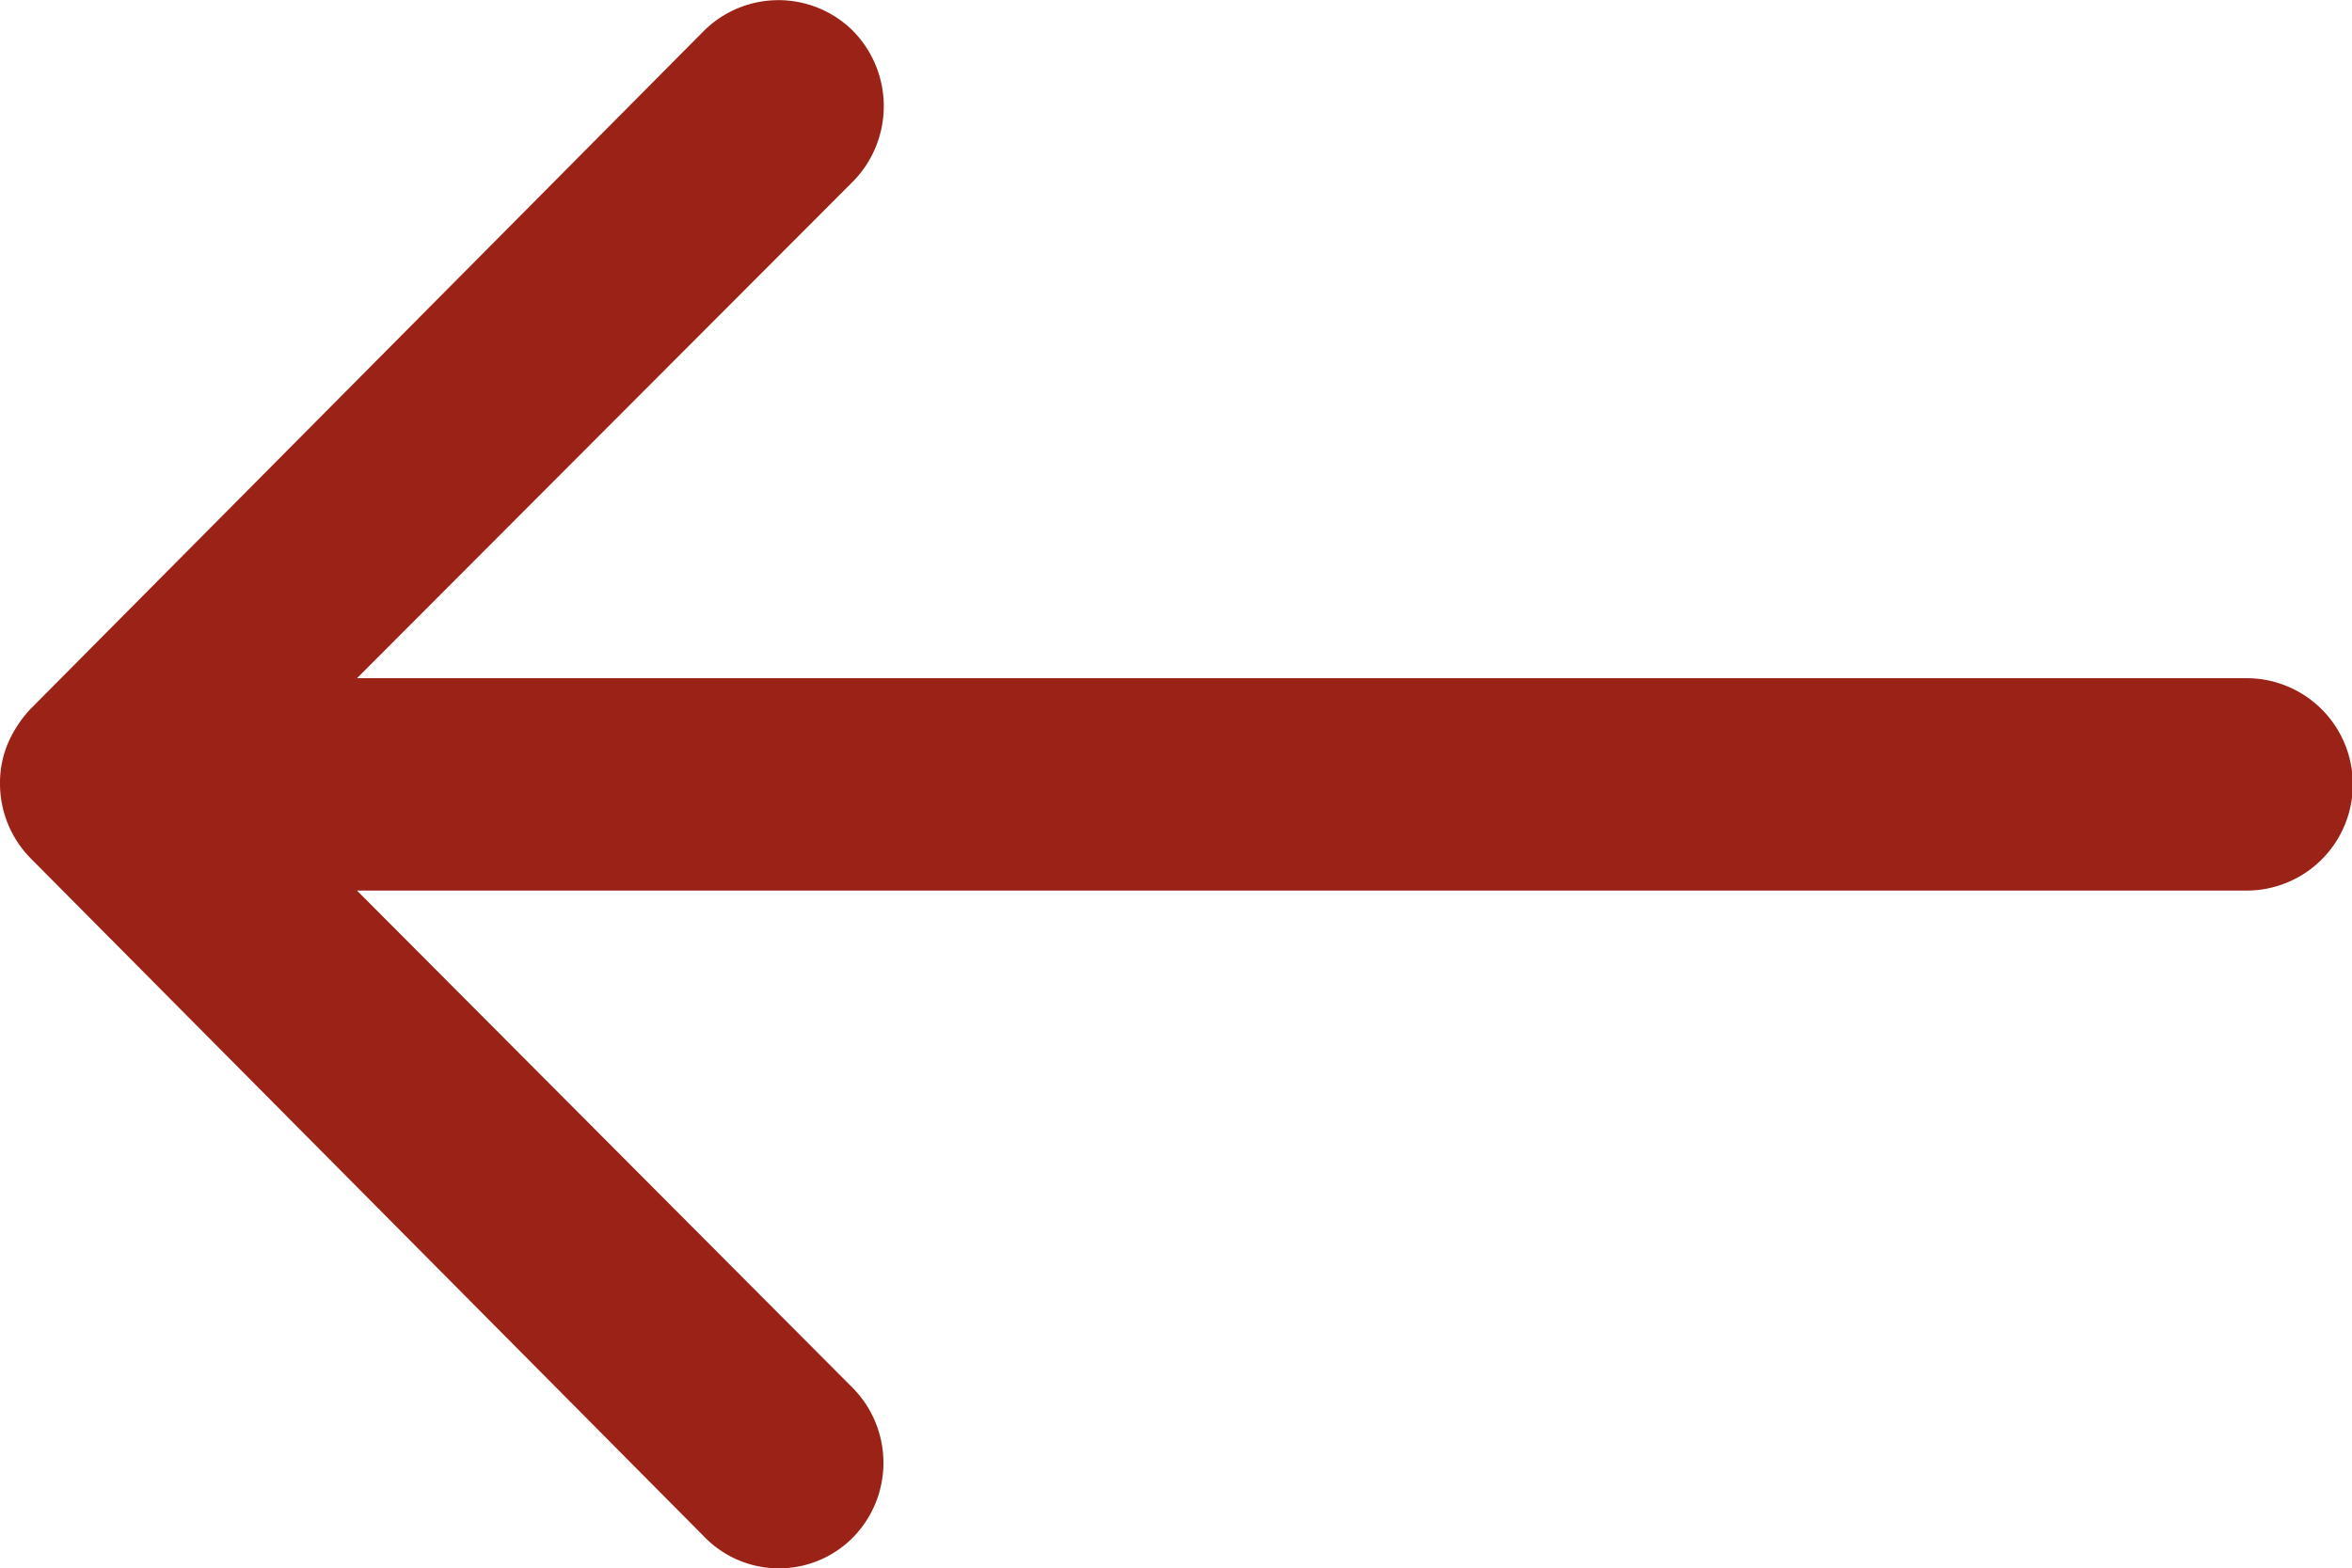 <svg xmlns="http://www.w3.org/2000/svg" width="32" height="21.342" viewBox="0 0 32 21.342"><defs><style>.a{fill:#9b2216;}</style></defs><path class="a" d="M11.593,20.934a1.452,1.452,0,0,0,.011-2.045L4.857,12.119H30.566a1.445,1.445,0,0,0,0-2.89H4.857l6.758-6.769A1.463,1.463,0,0,0,11.6.415,1.439,1.439,0,0,0,9.57.427L.411,9.652h0a1.623,1.623,0,0,0-.3.456A1.379,1.379,0,0,0,0,10.663a1.449,1.449,0,0,0,.411,1.011L9.57,20.9A1.416,1.416,0,0,0,11.593,20.934Z"/></svg>